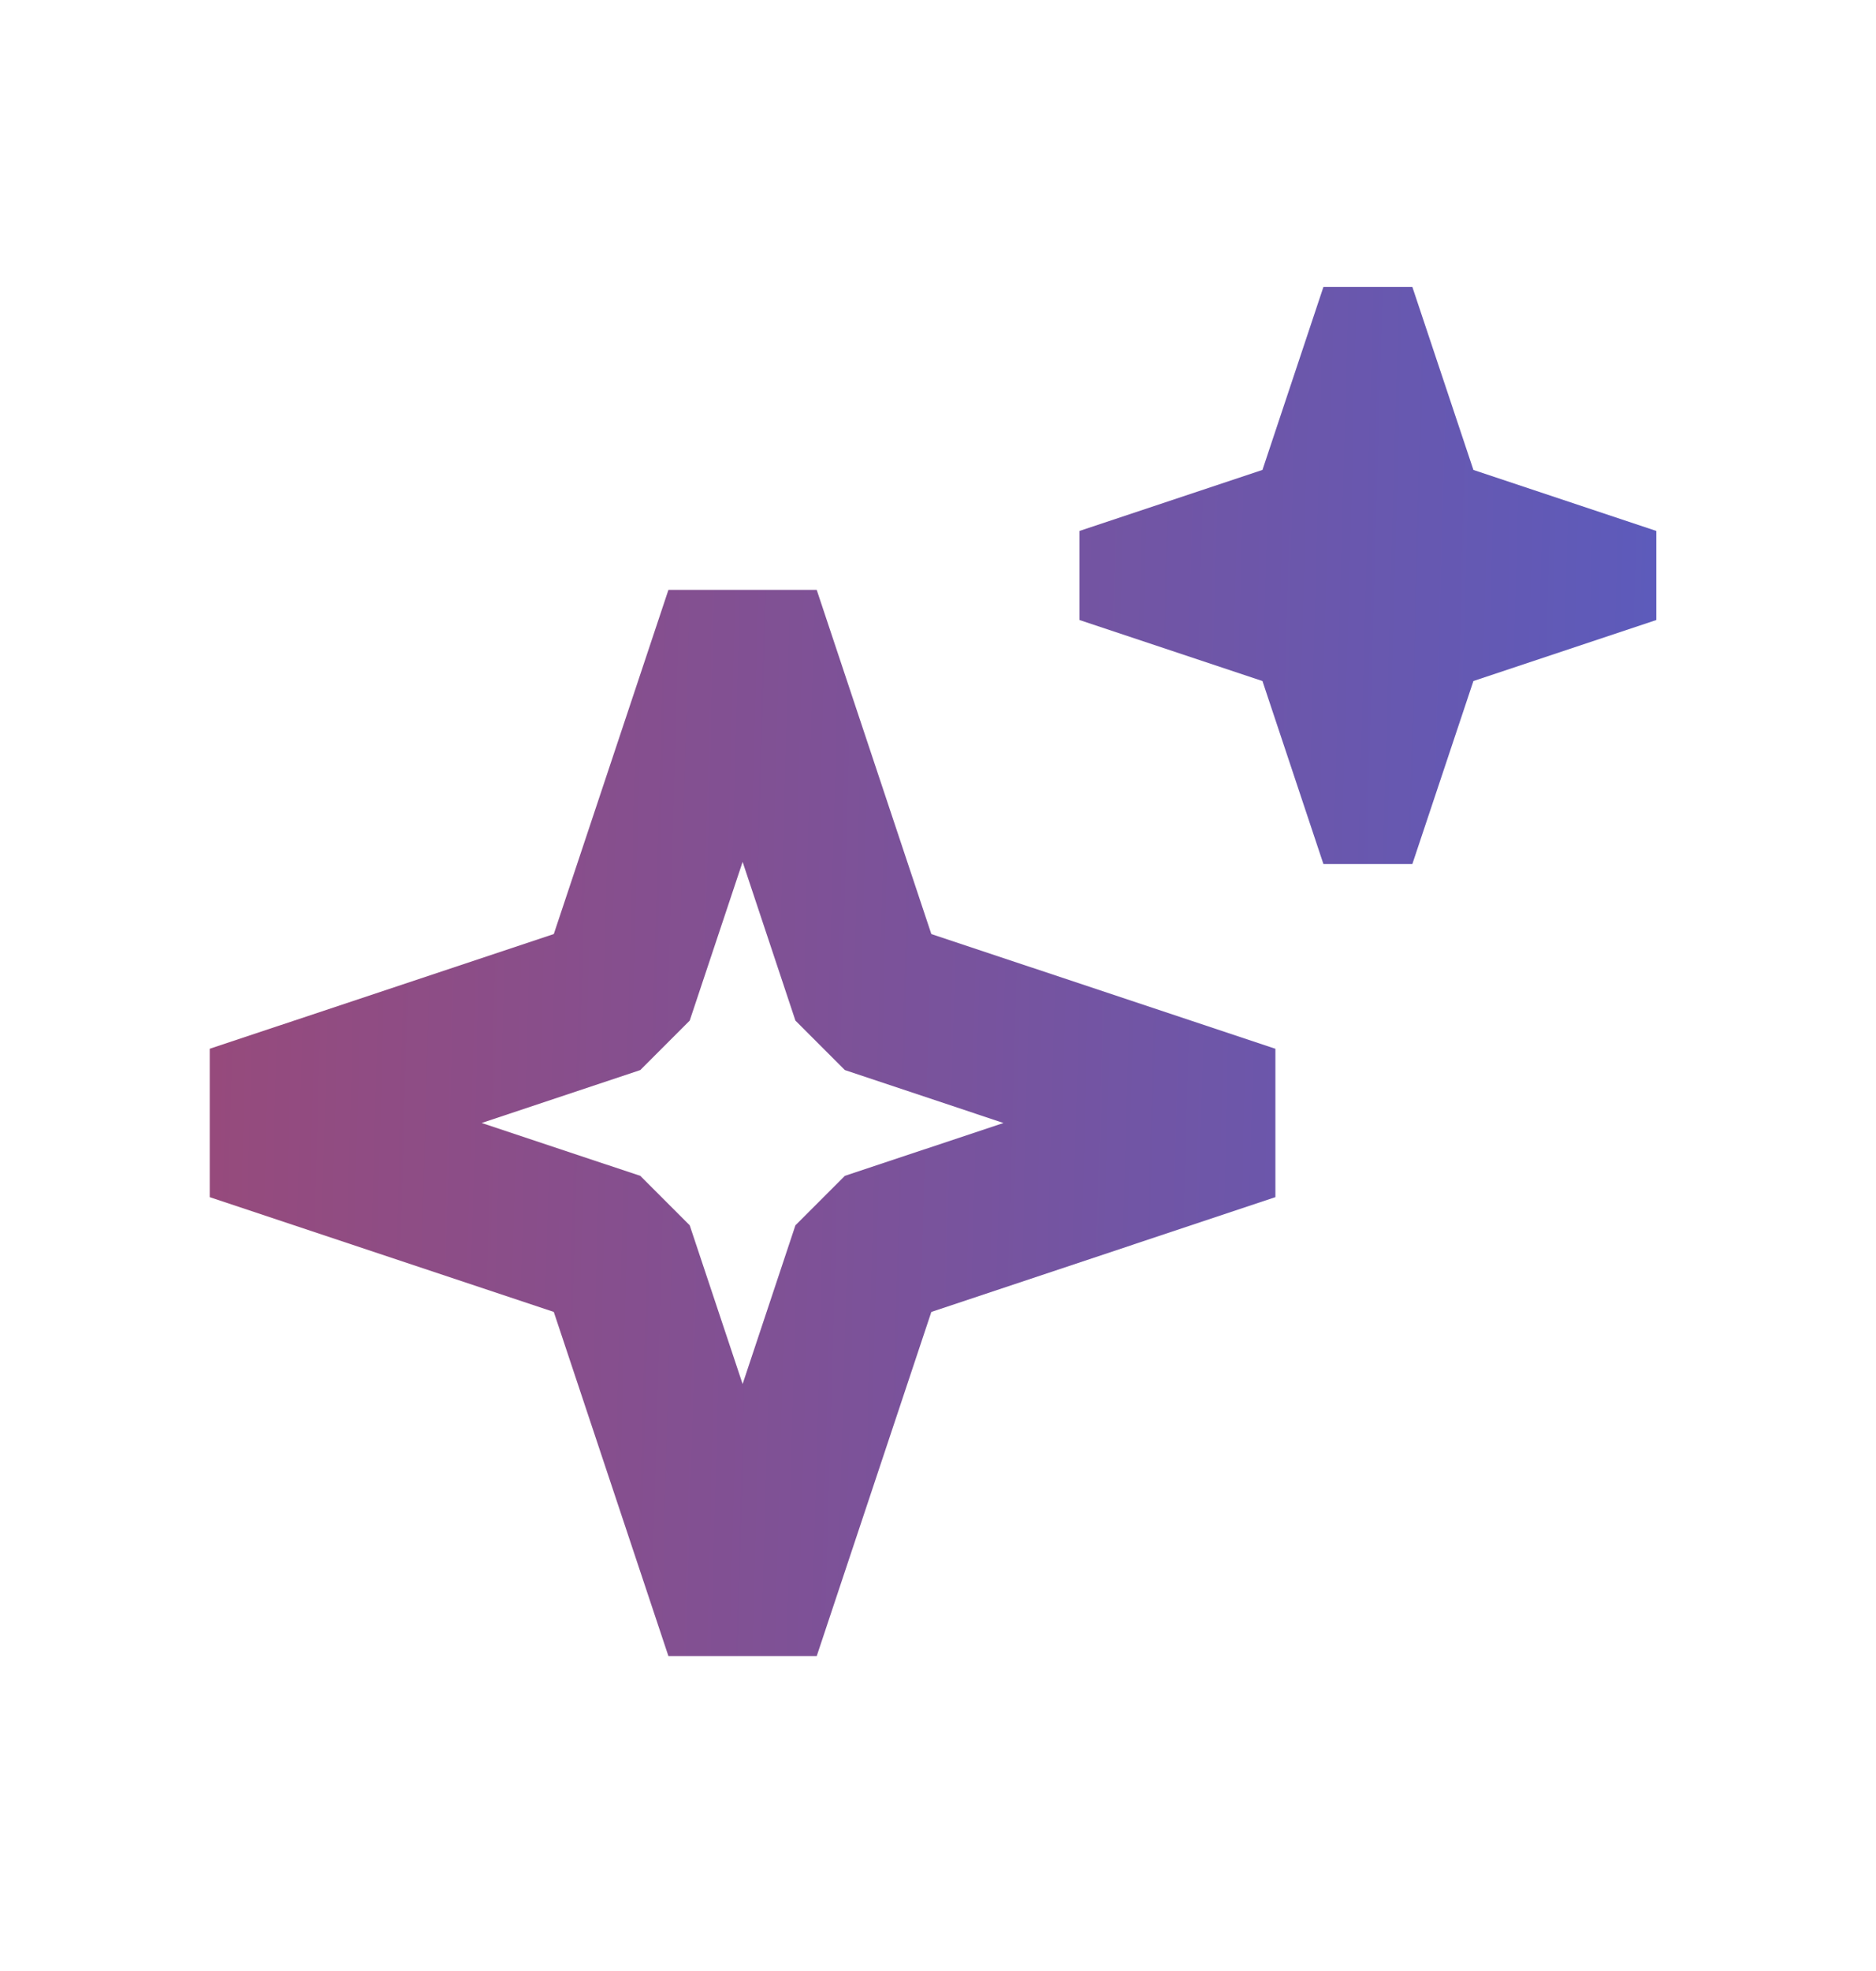<svg width="20" height="21" viewBox="0 0 20 21" fill="none" xmlns="http://www.w3.org/2000/svg">
<path fill-rule="evenodd" clip-rule="evenodd" d="M5.904 9.952L7.126 6.285H8.707L9.929 9.952L13.597 11.174V12.755L9.929 13.978L8.707 17.645H7.126L5.904 13.978L2.236 12.755V11.174L5.904 9.952ZM7.917 9.183L7.353 10.874L6.826 11.401L5.135 11.965L6.826 12.528L7.353 13.055L7.917 14.746L8.48 13.055L9.007 12.528L10.698 11.965L9.007 11.401L8.48 10.874L7.917 9.183Z" fill="url(#paint0_linear_1932_1201)"/>
<path fill-rule="evenodd" clip-rule="evenodd" d="M13.459 5.007L14.109 3.057H15.057L15.708 5.007L17.658 5.657V6.606L15.708 7.256L15.057 9.206H14.109L13.459 7.256L11.508 6.606V5.657L13.459 5.007Z" fill="url(#paint1_linear_1932_1201)"/>
<defs>
<linearGradient id="paint0_linear_1932_1201" x1="17.61" y1="16.733" x2="1.879" y2="16.309" gradientUnits="userSpaceOnUse">
<stop stop-color="#5C5BBC"/>
<stop offset="1" stop-color="#974A7B"/>
</linearGradient>
<linearGradient id="paint1_linear_1932_1201" x1="17.61" y1="16.733" x2="1.879" y2="16.309" gradientUnits="userSpaceOnUse">
<stop stop-color="#5C5BBC"/>
<stop offset="1" stop-color="#974A7B"/>
</linearGradient>
</defs>
</svg>
